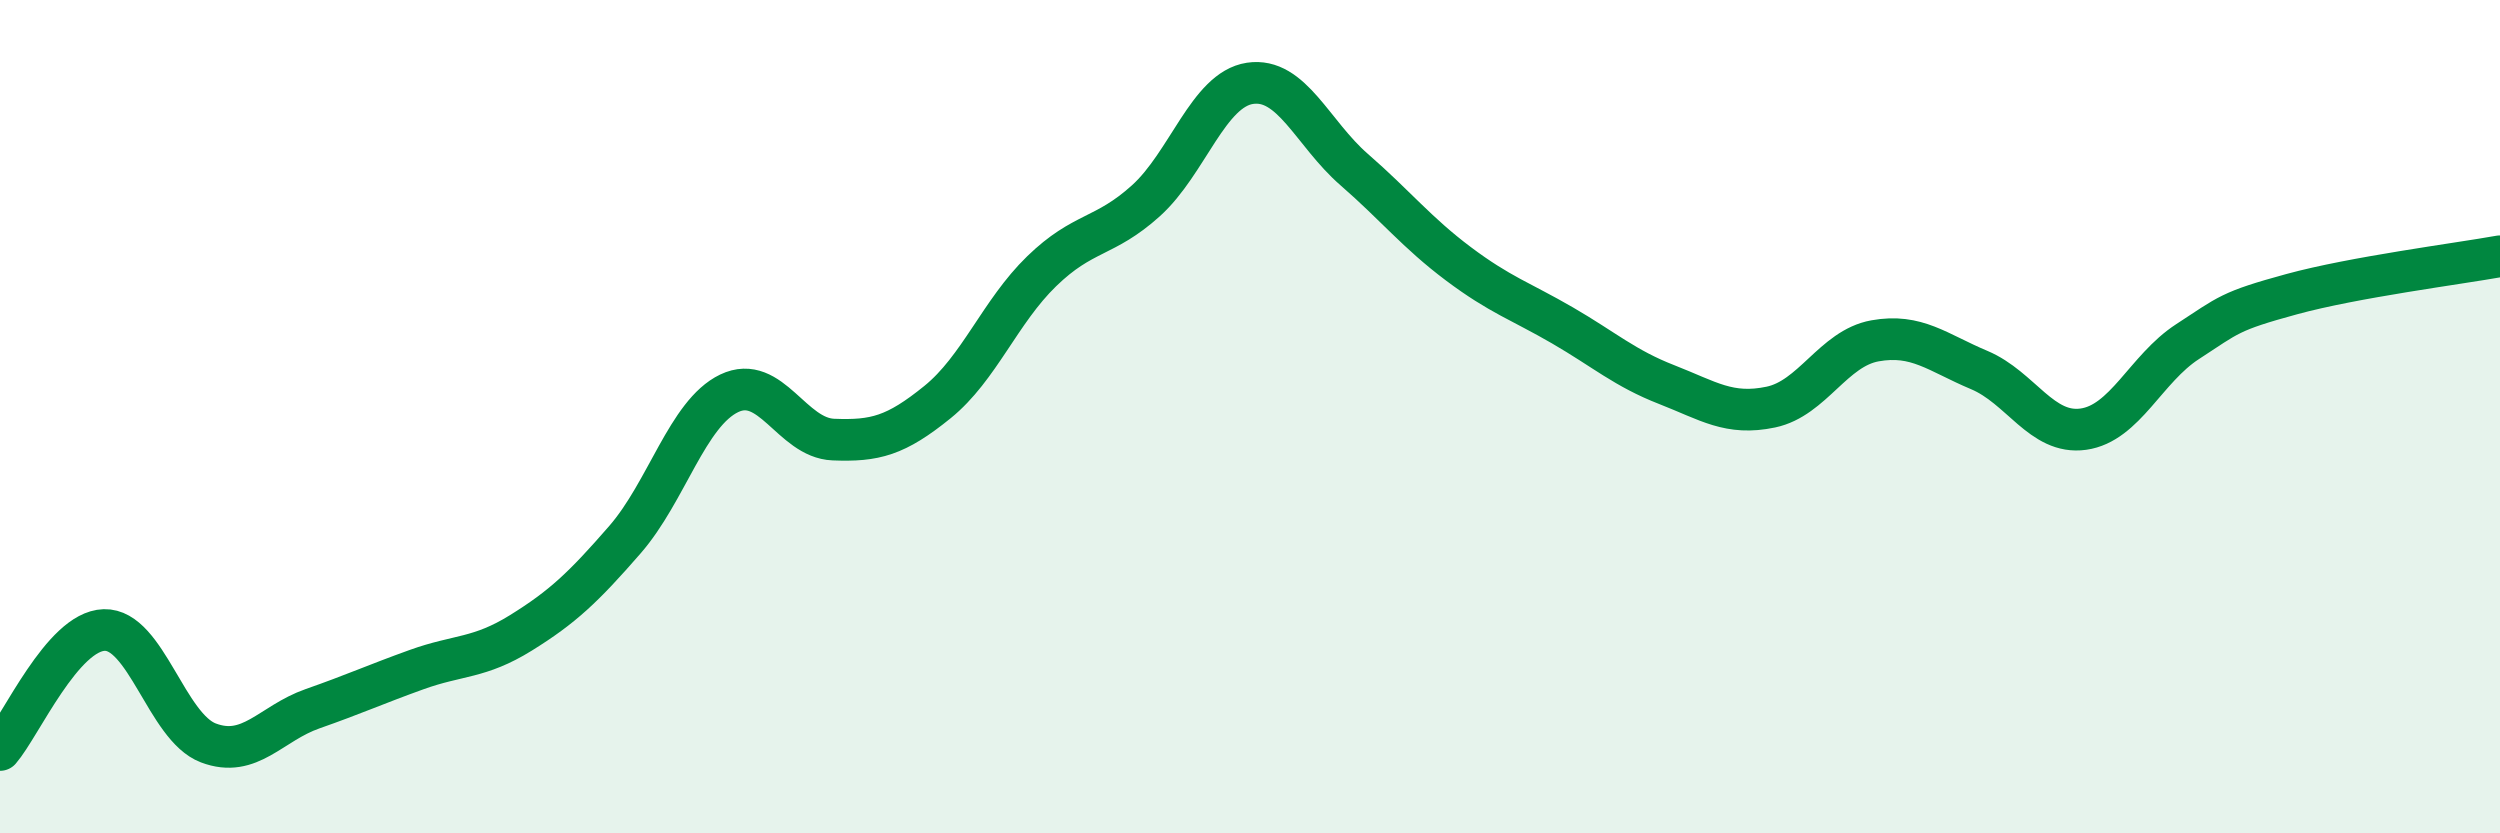 
    <svg width="60" height="20" viewBox="0 0 60 20" xmlns="http://www.w3.org/2000/svg">
      <path
        d="M 0,18 C 0.5,17.42 1.5,15.15 2.5,15.12 C 3.5,15.09 4,17.45 5,17.83 C 6,18.21 6.5,17.36 7.5,17.01 C 8.5,16.66 9,16.43 10,16.07 C 11,15.71 11.5,15.81 12.5,15.19 C 13.5,14.57 14,14.1 15,12.95 C 16,11.8 16.5,9.92 17.5,9.44 C 18.5,8.96 19,10.51 20,10.55 C 21,10.59 21.5,10.46 22.5,9.65 C 23.5,8.84 24,7.48 25,6.51 C 26,5.54 26.5,5.72 27.5,4.82 C 28.5,3.92 29,2.15 30,2 C 31,1.85 31.5,3.2 32.5,4.07 C 33.5,4.94 34,5.58 35,6.33 C 36,7.08 36.5,7.23 37.5,7.81 C 38.5,8.39 39,8.84 40,9.23 C 41,9.62 41.5,9.98 42.5,9.77 C 43.5,9.56 44,8.36 45,8.18 C 46,8 46.5,8.46 47.5,8.88 C 48.5,9.3 49,10.44 50,10.3 C 51,10.16 51.5,8.85 52.5,8.2 C 53.5,7.55 53.5,7.47 55,7.06 C 56.5,6.65 59,6.33 60,6.15L60 20L0 20Z"
        fill="#008740"
        opacity="0.1"
        stroke-linecap="round"
        stroke-linejoin="round"
      />
      <path
        d="M 0,18 C 0.5,17.42 1.5,15.15 2.5,15.12 C 3.5,15.09 4,17.45 5,17.83 C 6,18.21 6.5,17.36 7.5,17.01 C 8.5,16.66 9,16.43 10,16.07 C 11,15.71 11.5,15.81 12.5,15.19 C 13.5,14.57 14,14.1 15,12.95 C 16,11.8 16.5,9.92 17.5,9.44 C 18.5,8.96 19,10.51 20,10.55 C 21,10.59 21.5,10.46 22.5,9.65 C 23.5,8.84 24,7.48 25,6.51 C 26,5.54 26.5,5.72 27.5,4.82 C 28.5,3.92 29,2.15 30,2 C 31,1.85 31.5,3.2 32.5,4.07 C 33.5,4.94 34,5.58 35,6.33 C 36,7.08 36.5,7.23 37.5,7.81 C 38.5,8.39 39,8.84 40,9.23 C 41,9.62 41.5,9.98 42.5,9.77 C 43.5,9.56 44,8.36 45,8.18 C 46,8 46.5,8.46 47.5,8.88 C 48.5,9.3 49,10.44 50,10.3 C 51,10.16 51.5,8.85 52.5,8.2 C 53.5,7.55 53.5,7.47 55,7.06 C 56.5,6.65 59,6.33 60,6.15"
        stroke="#008740"
        stroke-width="1"
        fill="none"
        stroke-linecap="round"
        stroke-linejoin="round"
      />
    </svg>
  